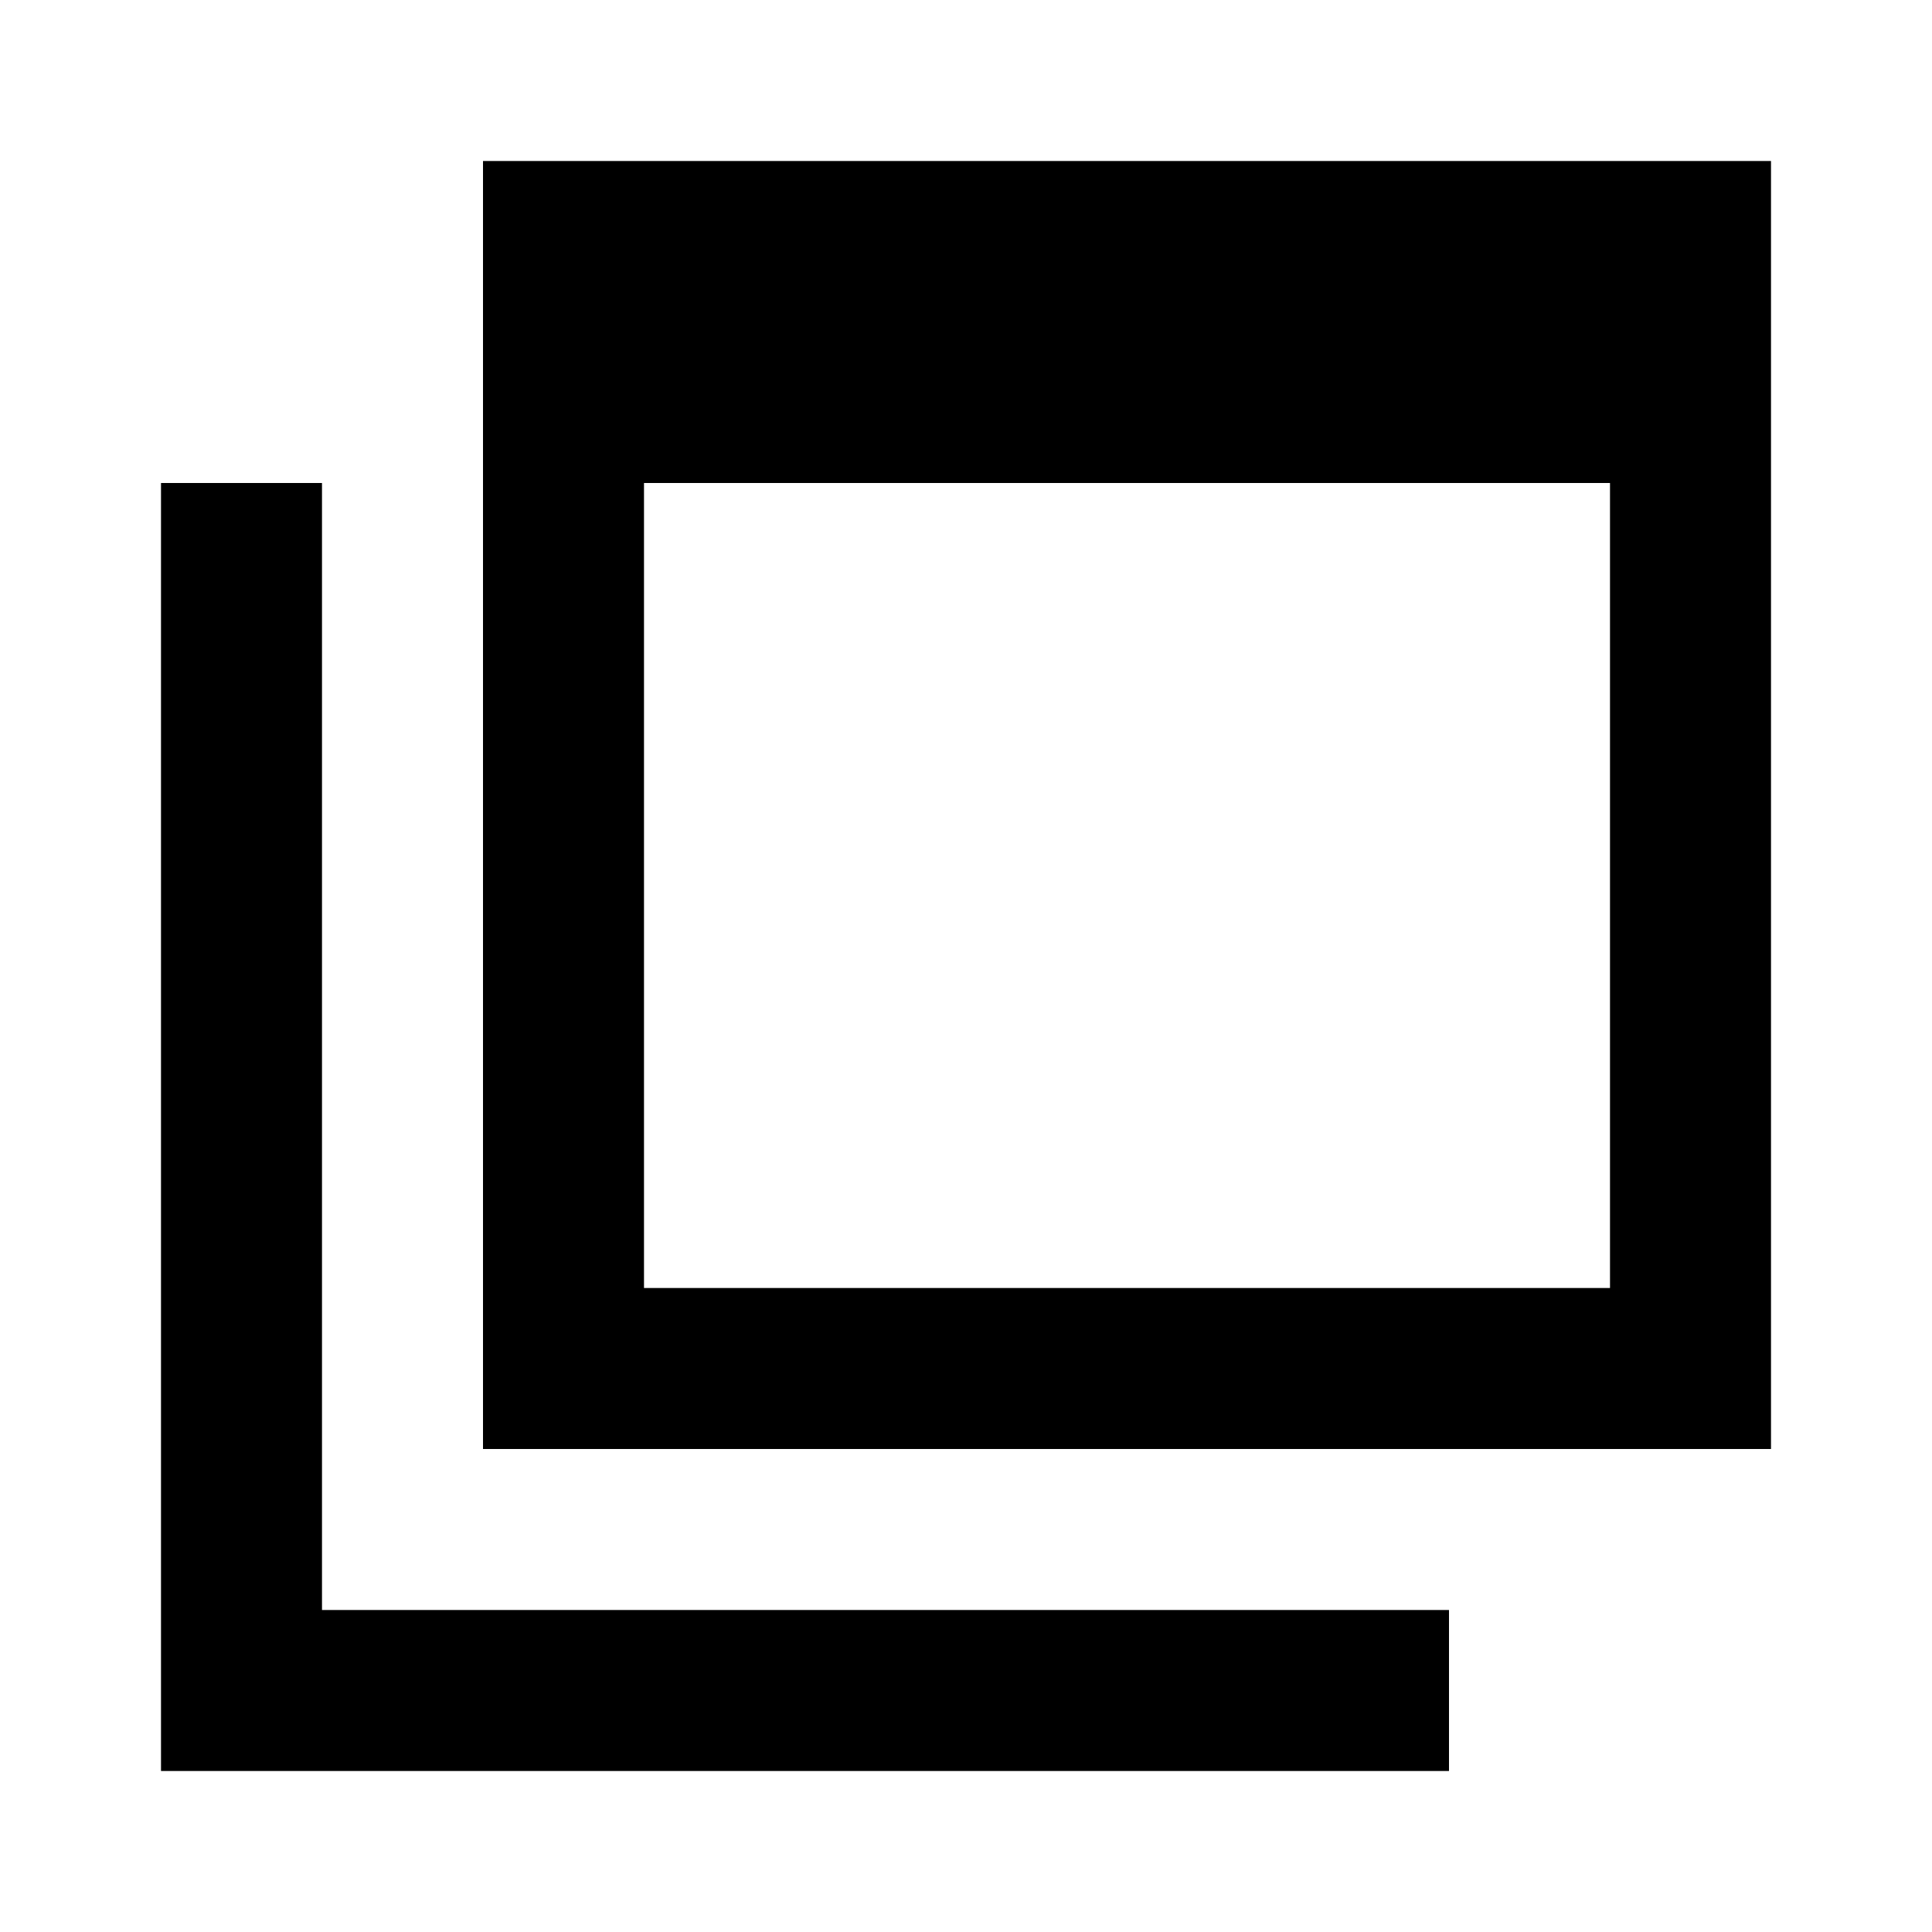 <?xml version="1.0" encoding="utf-8"?>
<!-- Generator: www.svgicons.com -->
<svg xmlns="http://www.w3.org/2000/svg" width="800" height="800" viewBox="0 0 24 24">
<path fill="currentColor" d="M8 16h12V6H8zm-2 2V2h16v16zm-4 4V6h2v14h14v2zm6-6V4z"/>
</svg>